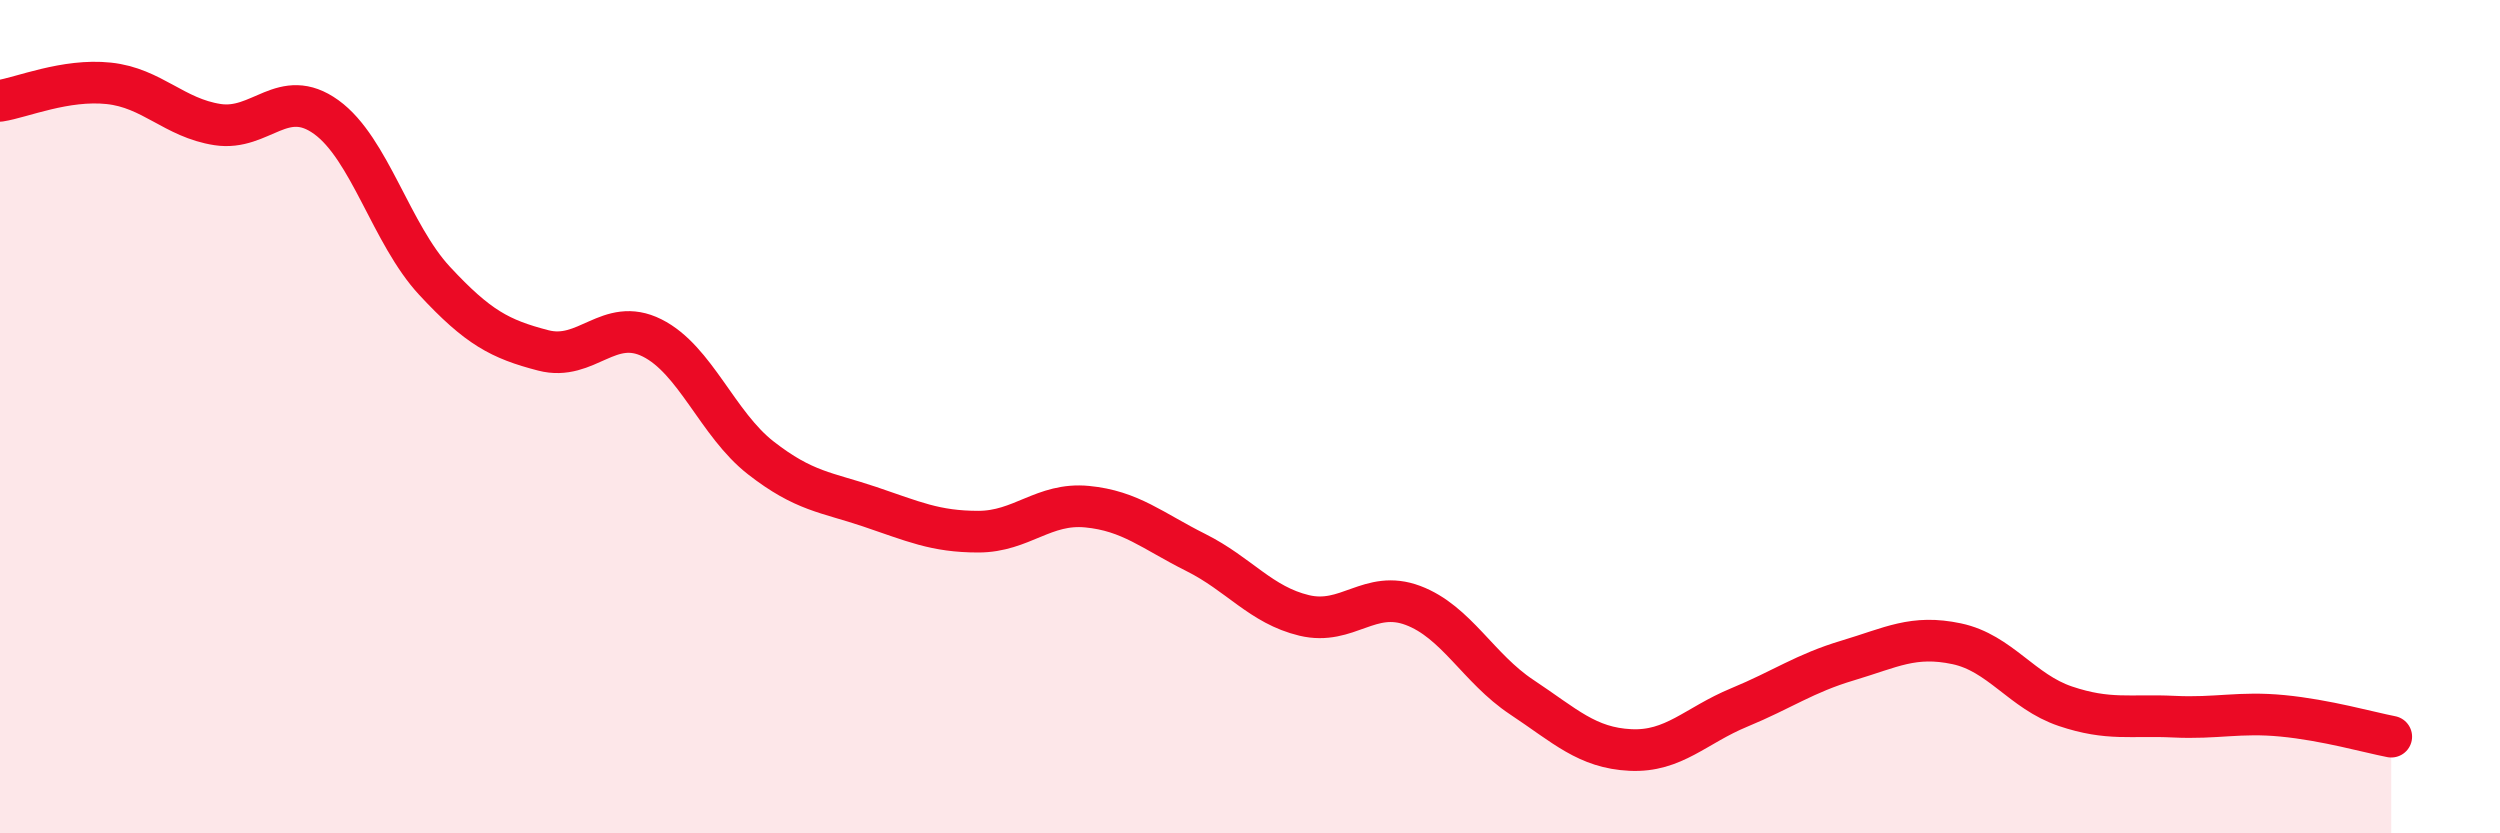 
    <svg width="60" height="20" viewBox="0 0 60 20" xmlns="http://www.w3.org/2000/svg">
      <path
        d="M 0,2.42 C 0.52,2.34 1.57,1.89 2.61,2 C 3.65,2.11 4.18,2.83 5.22,2.99 C 6.26,3.15 6.79,2.06 7.83,2.81 C 8.87,3.56 9.39,5.62 10.43,6.74 C 11.47,7.86 12,8.14 13.04,8.41 C 14.08,8.68 14.61,7.59 15.65,8.11 C 16.69,8.63 17.22,10.18 18.26,10.99 C 19.3,11.8 19.83,11.81 20.87,12.16 C 21.91,12.51 22.44,12.76 23.48,12.76 C 24.52,12.76 25.05,12.06 26.09,12.16 C 27.13,12.26 27.66,12.74 28.7,13.26 C 29.74,13.78 30.26,14.52 31.3,14.77 C 32.34,15.02 32.87,14.14 33.91,14.53 C 34.95,14.92 35.48,16.04 36.52,16.73 C 37.56,17.42 38.09,17.95 39.13,18 C 40.17,18.05 40.7,17.41 41.74,16.98 C 42.78,16.55 43.31,16.16 44.35,15.85 C 45.39,15.54 45.92,15.23 46.96,15.45 C 48,15.67 48.53,16.6 49.57,16.95 C 50.61,17.3 51.13,17.15 52.17,17.2 C 53.21,17.25 53.74,17.08 54.78,17.18 C 55.82,17.28 56.87,17.58 57.39,17.68L57.39 20L0 20Z"
        fill="#EB0A25"
        opacity="0.1"
        stroke-linecap="round"
        stroke-linejoin="round"
      />
      <path
        d="M 0,2.42 C 0.52,2.34 1.57,1.89 2.61,2 C 3.65,2.11 4.18,2.83 5.22,2.99 C 6.26,3.15 6.79,2.06 7.83,2.81 C 8.87,3.56 9.39,5.62 10.43,6.74 C 11.47,7.86 12,8.14 13.04,8.41 C 14.08,8.68 14.61,7.59 15.65,8.11 C 16.69,8.63 17.22,10.18 18.26,10.99 C 19.3,11.8 19.83,11.81 20.87,12.16 C 21.91,12.51 22.44,12.76 23.48,12.76 C 24.52,12.76 25.05,12.06 26.09,12.16 C 27.13,12.26 27.66,12.74 28.7,13.26 C 29.74,13.78 30.26,14.52 31.3,14.77 C 32.34,15.02 32.87,14.14 33.91,14.53 C 34.95,14.92 35.48,16.04 36.52,16.73 C 37.56,17.42 38.09,17.95 39.13,18 C 40.17,18.05 40.7,17.41 41.74,16.98 C 42.78,16.55 43.31,16.16 44.35,15.85 C 45.39,15.54 45.92,15.23 46.96,15.45 C 48,15.67 48.53,16.6 49.57,16.95 C 50.61,17.3 51.13,17.15 52.17,17.2 C 53.21,17.25 53.74,17.08 54.78,17.18 C 55.82,17.28 56.87,17.58 57.39,17.68"
        stroke="#EB0A25"
        stroke-width="1"
        fill="none"
        stroke-linecap="round"
        stroke-linejoin="round"
      />
    </svg>
  